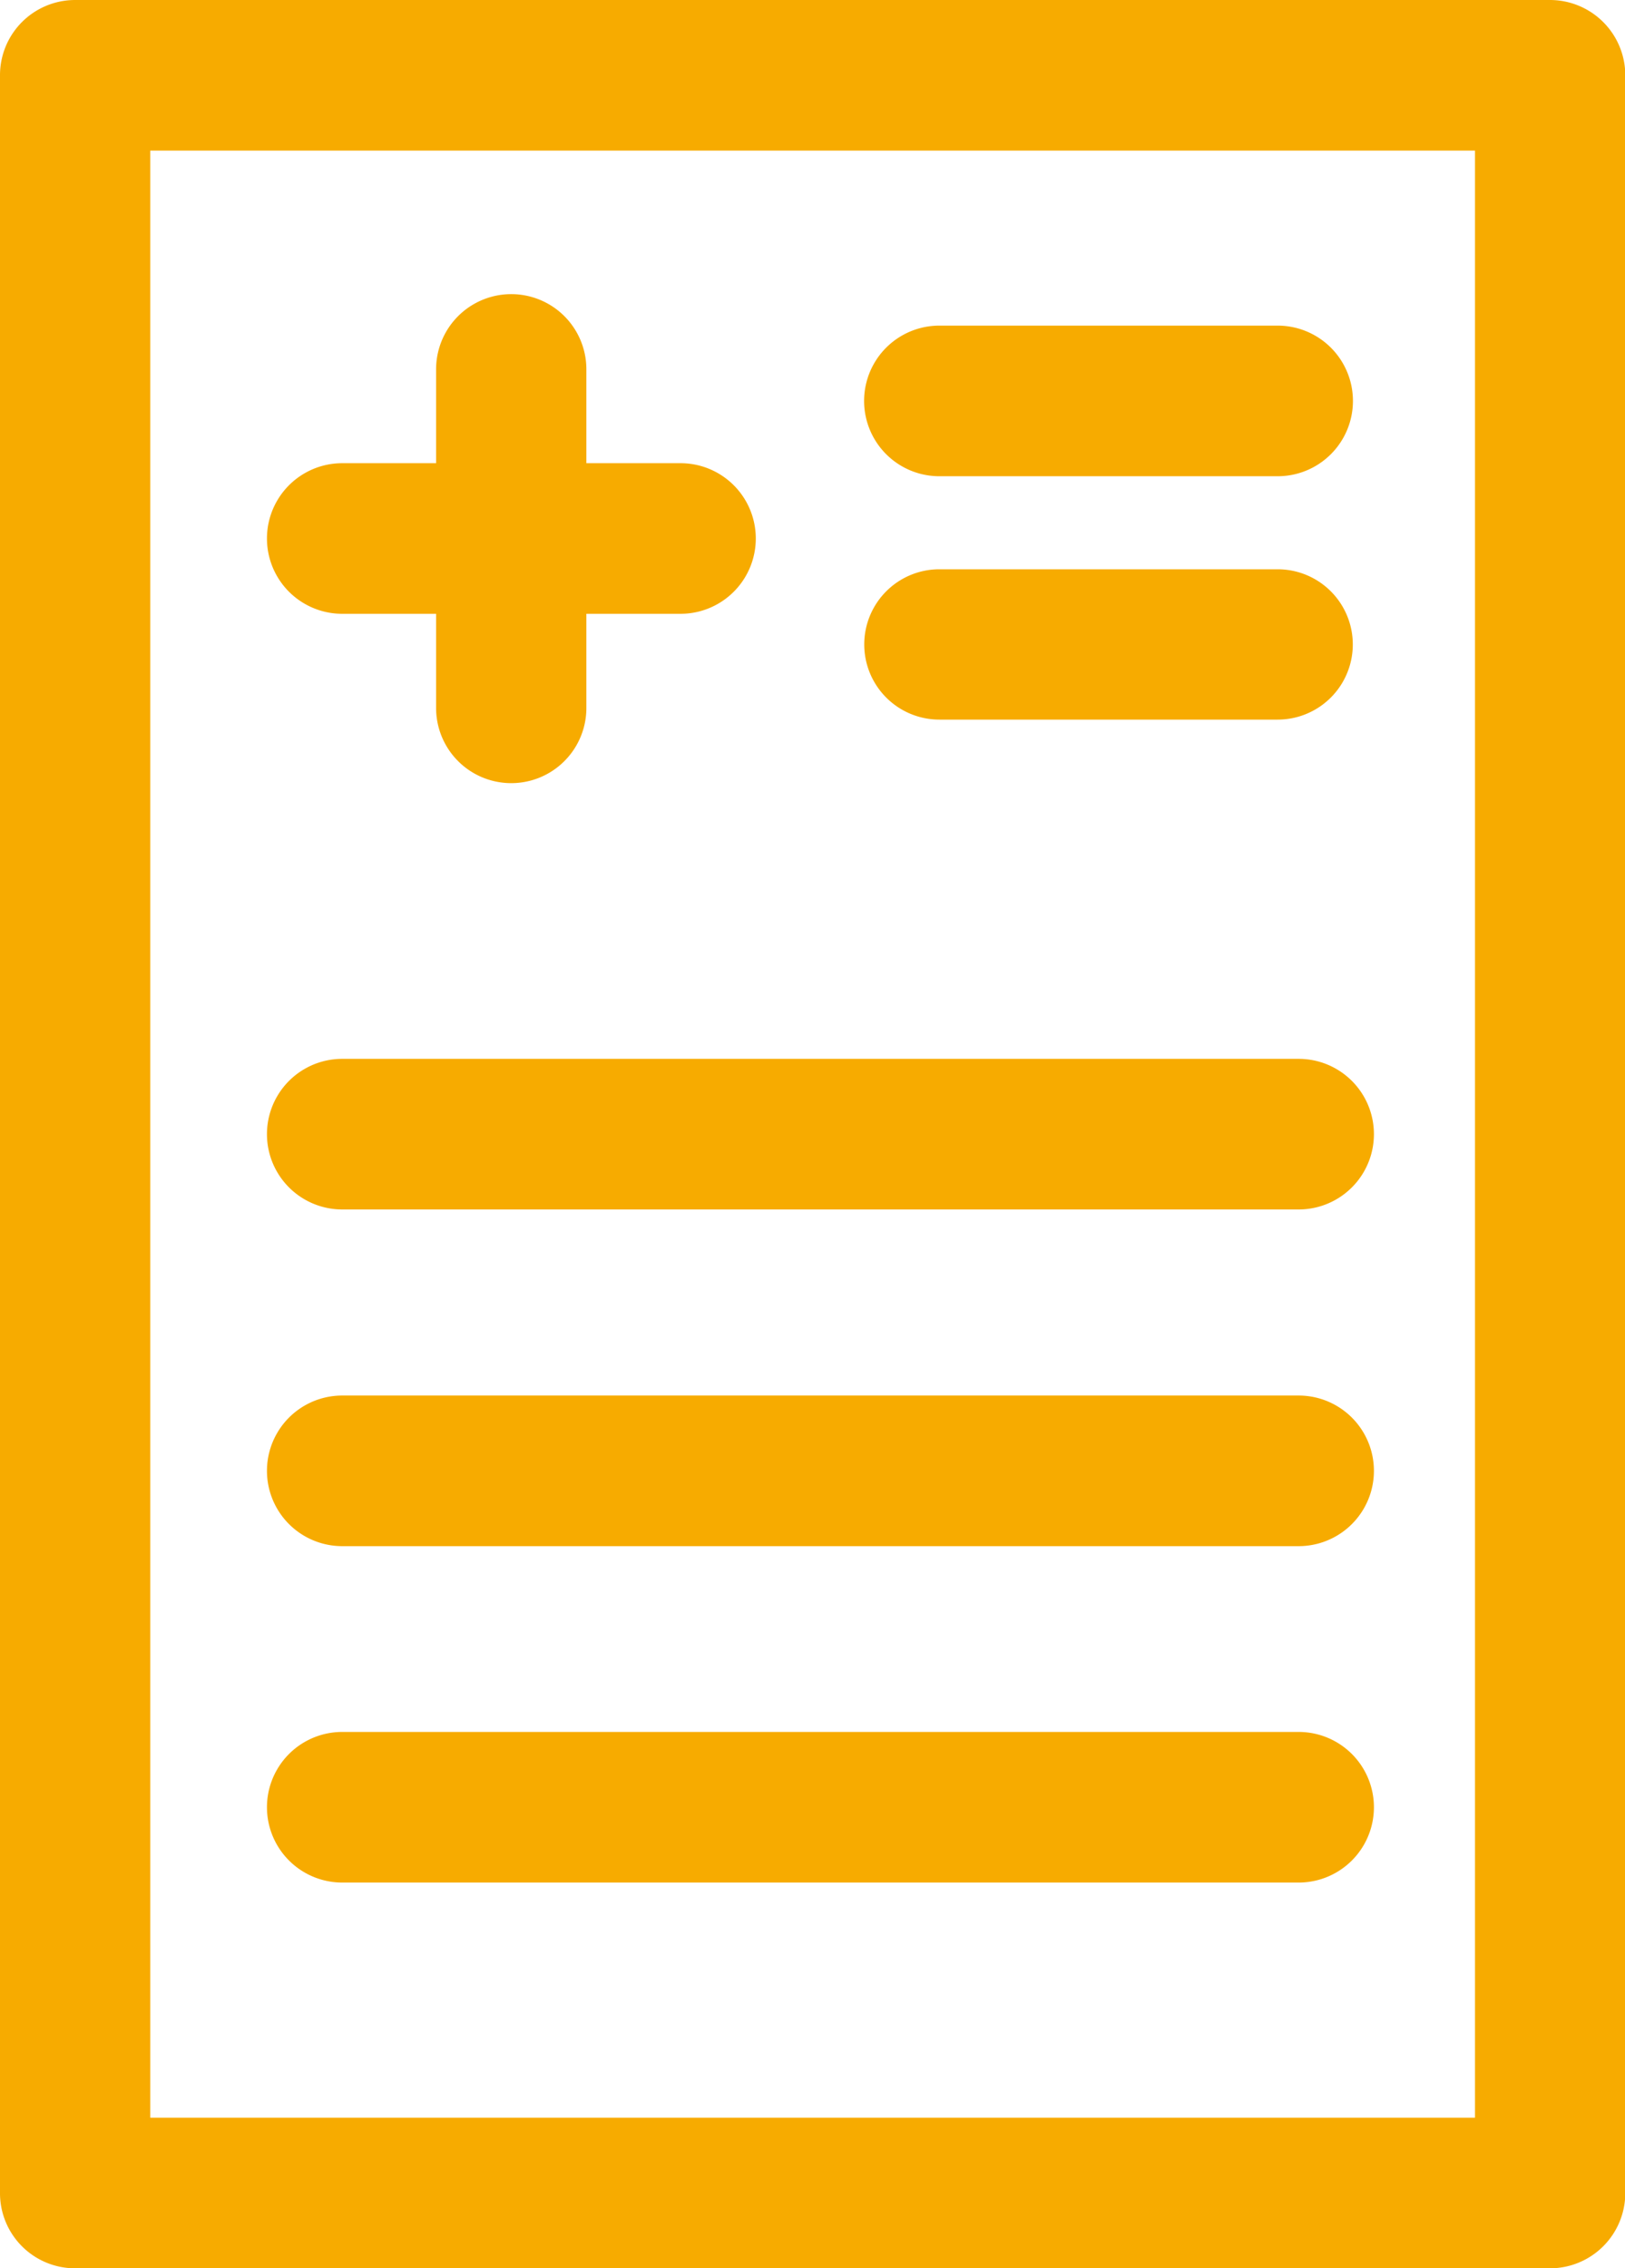 <svg xmlns="http://www.w3.org/2000/svg" width="57.31" height="79.97" viewBox="0 0 57.31 79.97">
  <defs>
    <style>
      .cls-1 {
        fill: #f7ab00;
        fill-rule: evenodd;
      }
    </style>
  </defs>
  <path id="first_icon2.svg" class="cls-1" d="M1485.64,1301.97h-52.02a2.65,2.65,0,0,0-2.65,2.66v74.66a2.648,2.648,0,0,0,2.65,2.65h52.02a2.655,2.655,0,0,0,2.65-2.65v-74.66A2.657,2.657,0,0,0,1485.64,1301.97Zm-2.65,74.66h-46.72v-69.35h46.72v69.35Zm-39.95-53.02h3.31v3.32a2.65,2.65,0,1,0,5.3,0v-3.32h3.32a2.655,2.655,0,0,0,0-5.31h-3.32v-3.31a2.65,2.65,0,1,0-5.3,0v3.31h-3.31A2.655,2.655,0,0,0,1443.04,1323.61Zm0,21h33.73a2.655,2.655,0,0,0,0-5.31h-33.73A2.655,2.655,0,0,0,1443.04,1344.61Zm0,11.87h33.73a2.655,2.655,0,0,0,0-5.31h-33.73A2.655,2.655,0,0,0,1443.04,1356.48Zm0,11.86h33.73a2.655,2.655,0,0,0,0-5.31h-33.73A2.655,2.655,0,0,0,1443.04,1368.34Zm21.06-49.58h11.93a2.655,2.655,0,0,0,0-5.31H1464.1A2.655,2.655,0,0,0,1464.1,1318.76Zm0,8.58h11.93a2.65,2.65,0,1,0,0-5.3H1464.1A2.65,2.65,0,1,0,1464.1,1327.34Z" transform="translate(-1430.97 -1301.97)"/>
</svg>
